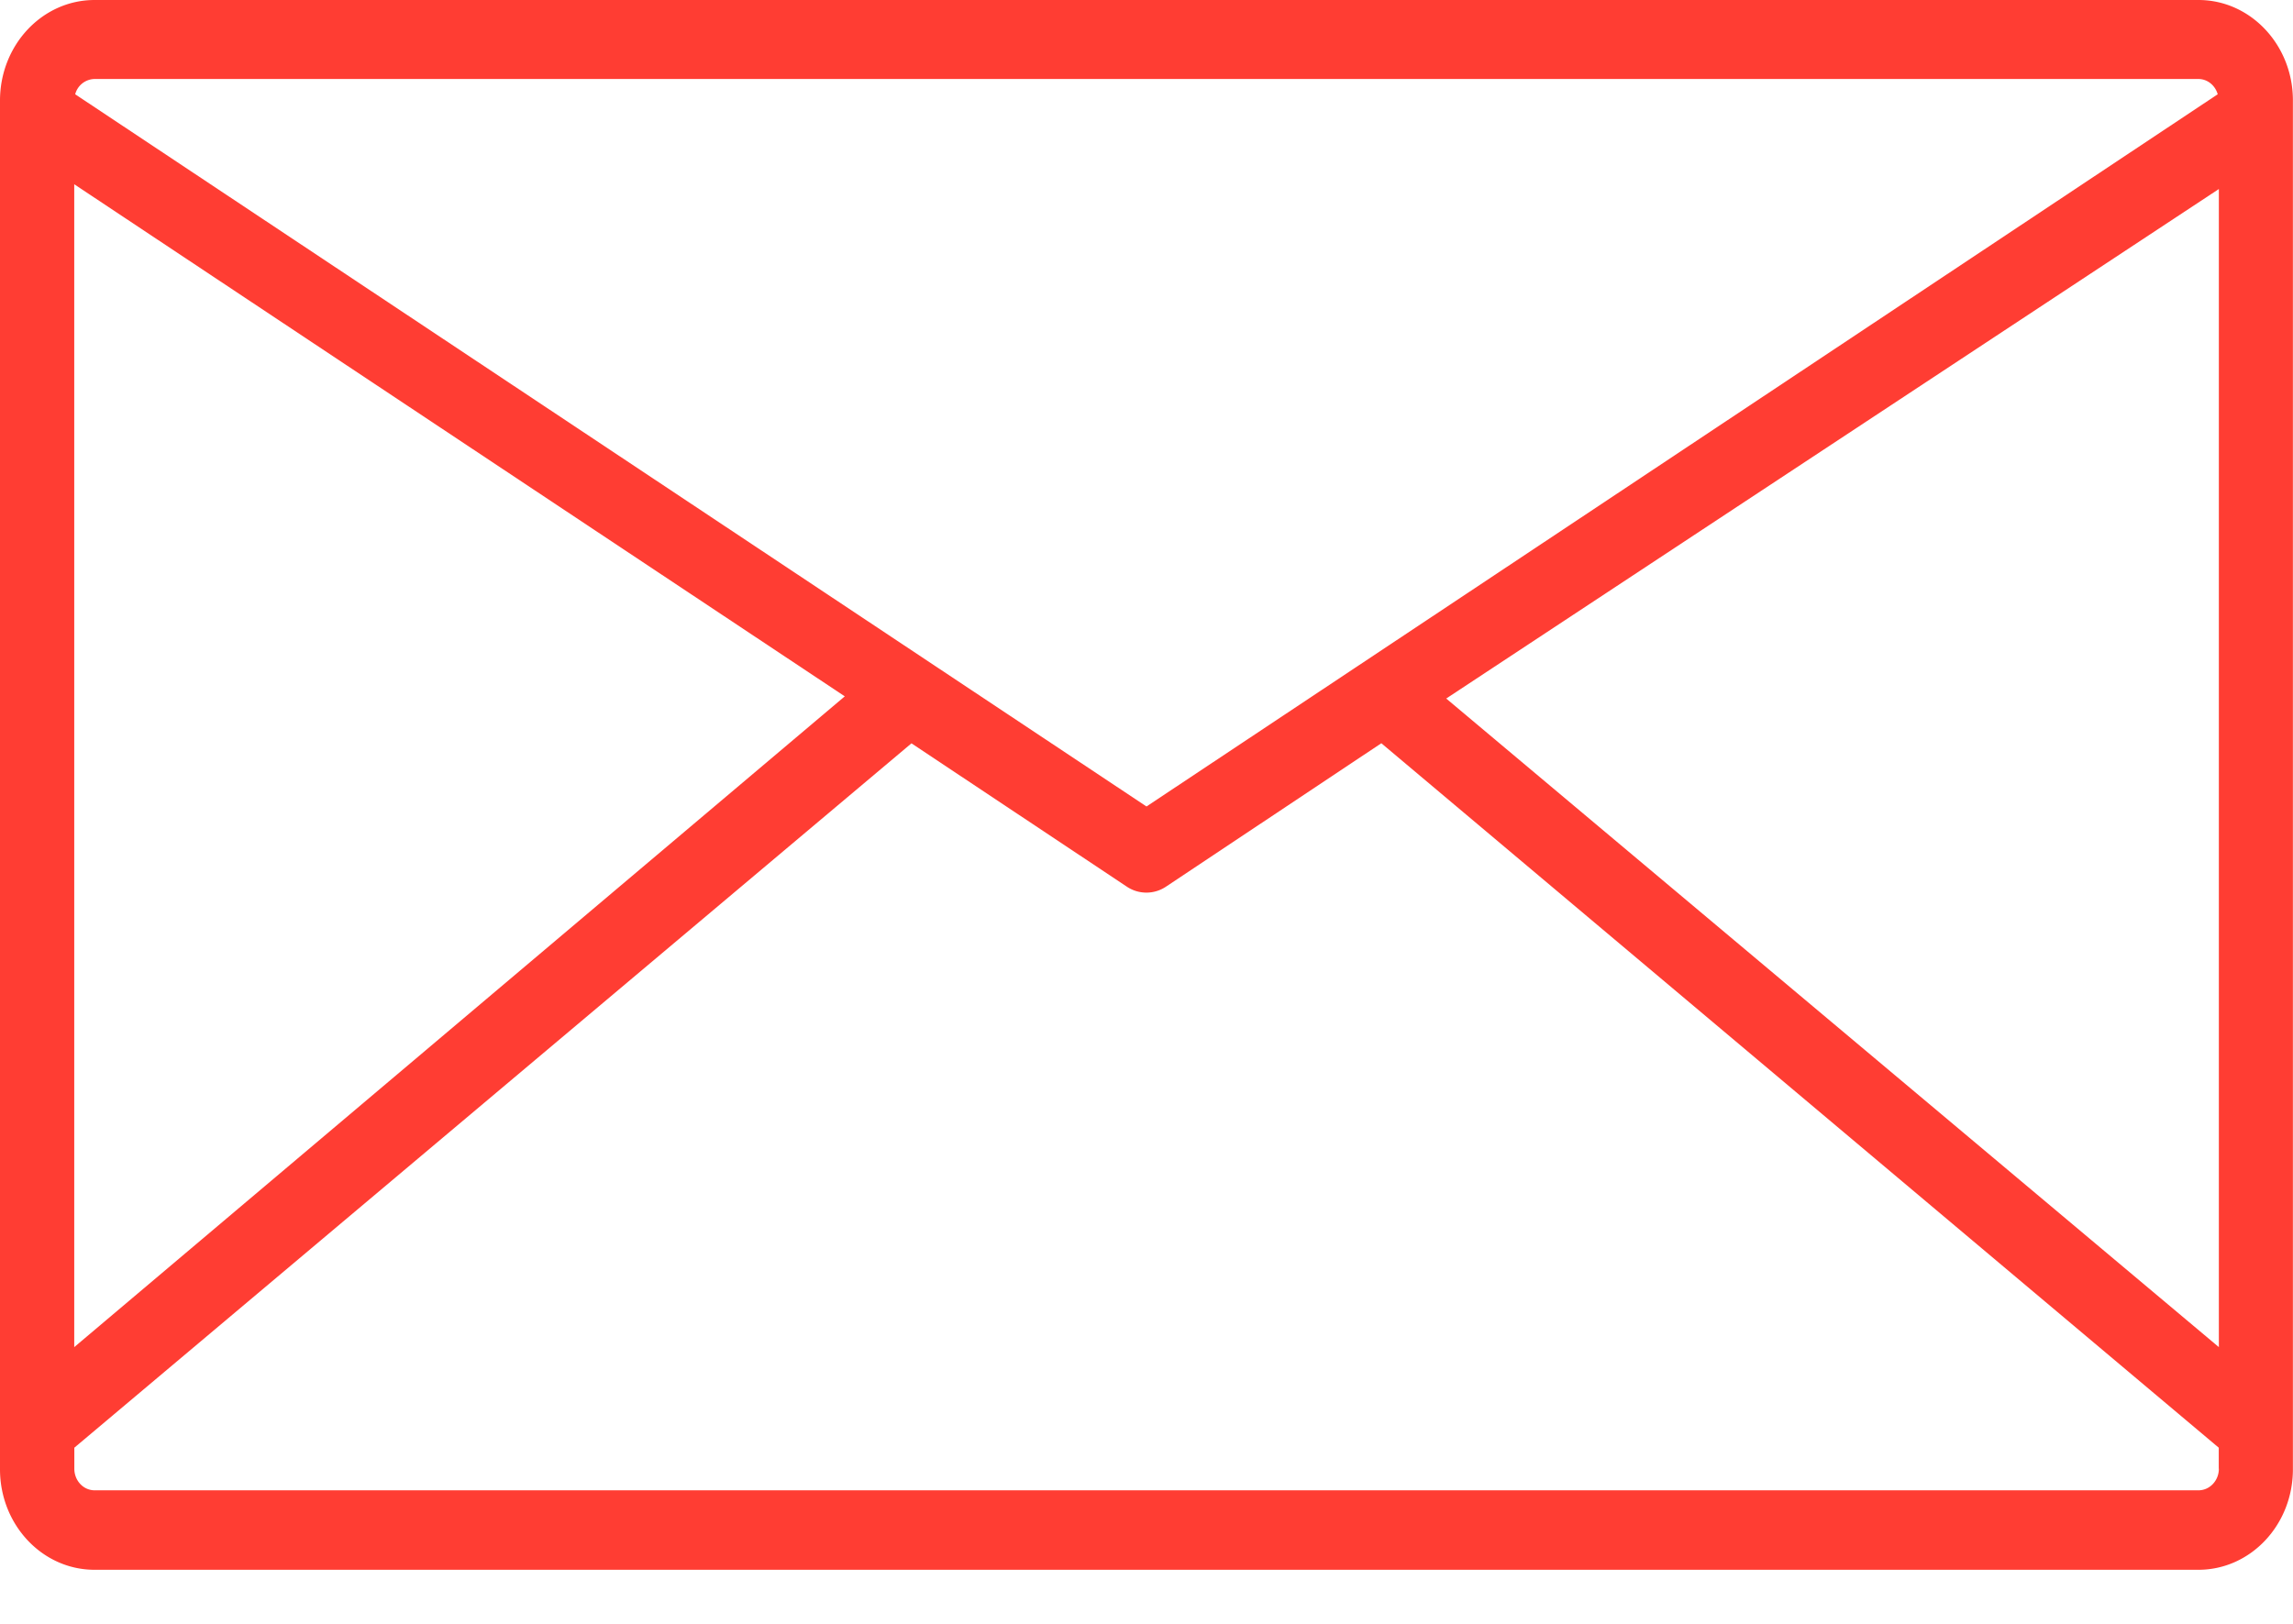 <svg width="24" height="17" fill="none" xmlns="http://www.w3.org/2000/svg"><path d="M23.011 0H.99C.443 0 0 .471 0 1.053v14.329c0 .581.443 1.052.989 1.052H23.01c.546 0 .989-.47.989-1.052V1.052C24 .473 23.557 0 23.011 0zM.99.827h22.02c.093 0 .175.065.202.16L12 8.443.787.987a.214.214 0 0 1 .202-.16zM.777 1.929L8.842 7.29.777 14.103V1.93zm22.447 13.447c0 .125-.096.226-.213.226H.99c-.117 0-.212-.101-.212-.226v-.22L9.54 7.782l2.252 1.499a.368.368 0 0 0 .414 0l2.252-1.5 8.765 7.375v.22zm0-1.273l-8.087-6.79 8.087-5.334v12.124z" fill="#ff3d33"/></svg>